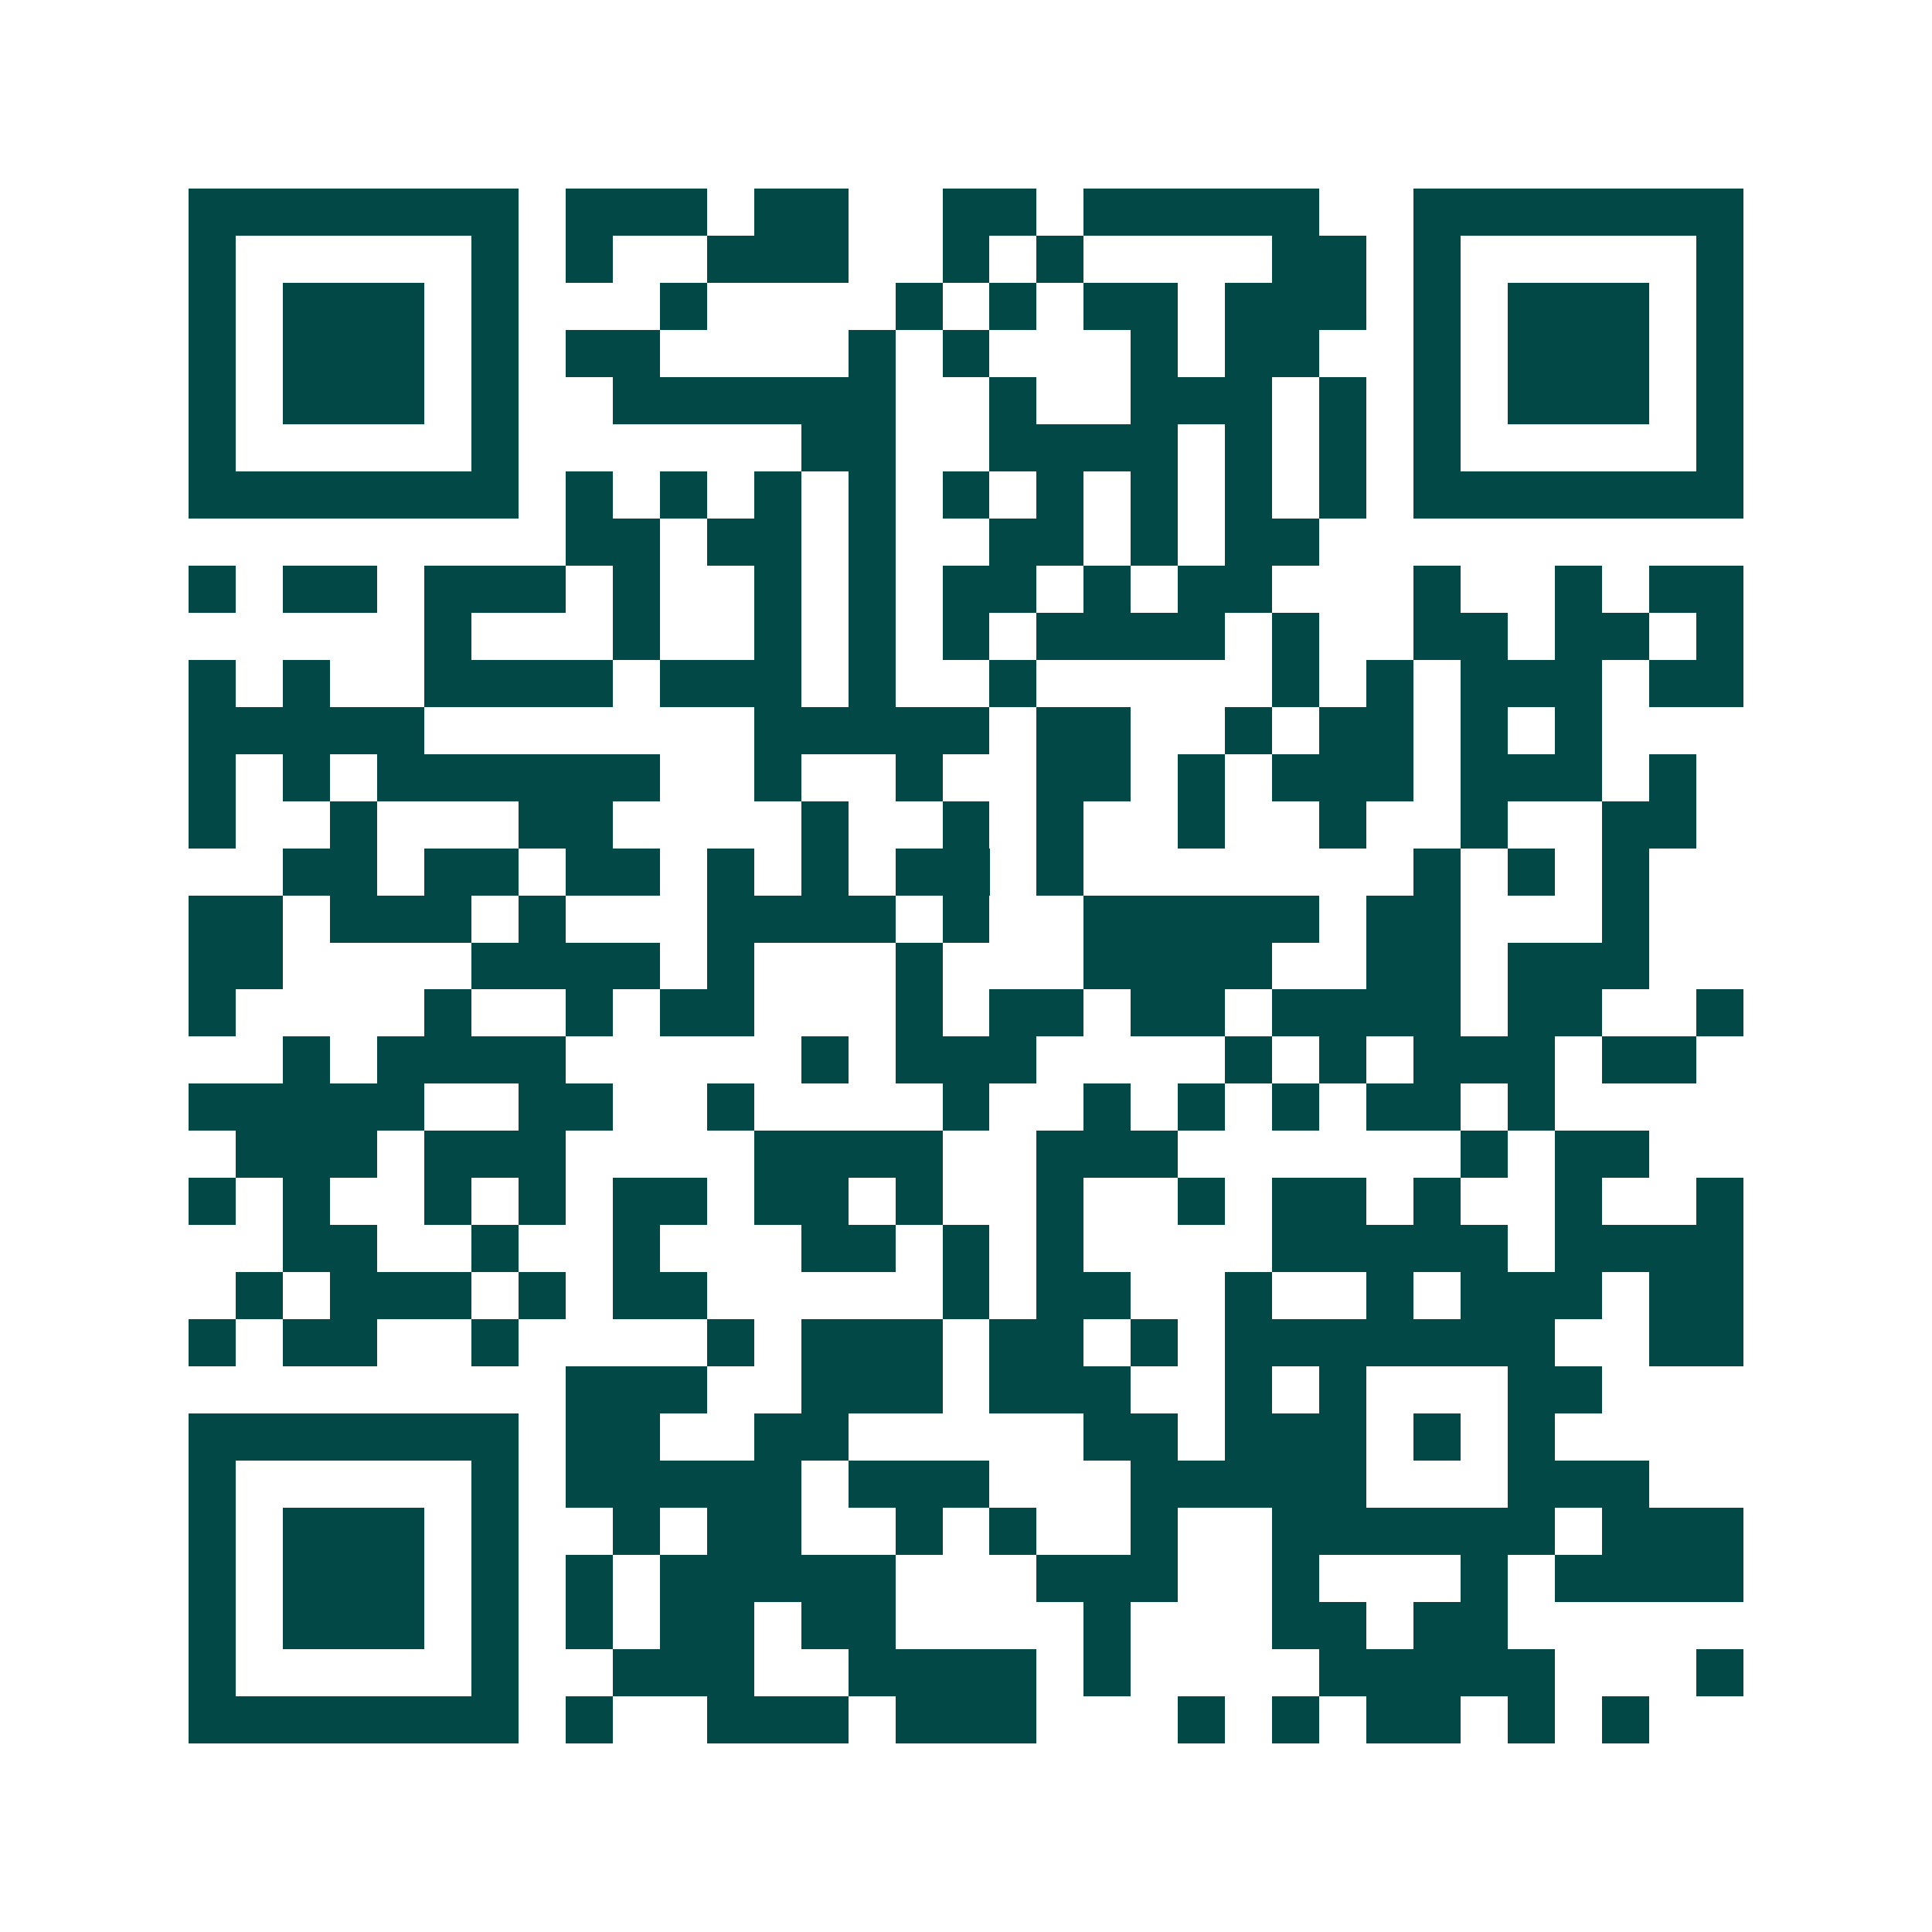 <svg xmlns="http://www.w3.org/2000/svg" width="200" height="200" viewBox="0 0 41 41" shape-rendering="crispEdges"><path fill="#ffffff" d="M0 0h41v41H0z"/><path stroke="#014847" d="M4 4.5h7m1 0h3m1 0h2m2 0h2m1 0h5m2 0h7M4 5.5h1m5 0h1m1 0h1m2 0h3m2 0h1m1 0h1m4 0h2m1 0h1m5 0h1M4 6.5h1m1 0h3m1 0h1m3 0h1m4 0h1m1 0h1m1 0h2m1 0h3m1 0h1m1 0h3m1 0h1M4 7.5h1m1 0h3m1 0h1m1 0h2m4 0h1m1 0h1m3 0h1m1 0h2m2 0h1m1 0h3m1 0h1M4 8.5h1m1 0h3m1 0h1m2 0h6m2 0h1m2 0h3m1 0h1m1 0h1m1 0h3m1 0h1M4 9.5h1m5 0h1m6 0h2m2 0h4m1 0h1m1 0h1m1 0h1m5 0h1M4 10.5h7m1 0h1m1 0h1m1 0h1m1 0h1m1 0h1m1 0h1m1 0h1m1 0h1m1 0h1m1 0h7M12 11.5h2m1 0h2m1 0h1m2 0h2m1 0h1m1 0h2M4 12.5h1m1 0h2m1 0h3m1 0h1m2 0h1m1 0h1m1 0h2m1 0h1m1 0h2m3 0h1m2 0h1m1 0h2M9 13.5h1m3 0h1m2 0h1m1 0h1m1 0h1m1 0h4m1 0h1m2 0h2m1 0h2m1 0h1M4 14.5h1m1 0h1m2 0h4m1 0h3m1 0h1m2 0h1m5 0h1m1 0h1m1 0h3m1 0h2M4 15.5h5m7 0h5m1 0h2m2 0h1m1 0h2m1 0h1m1 0h1M4 16.5h1m1 0h1m1 0h6m2 0h1m2 0h1m2 0h2m1 0h1m1 0h3m1 0h3m1 0h1M4 17.5h1m2 0h1m3 0h2m4 0h1m2 0h1m1 0h1m2 0h1m2 0h1m2 0h1m2 0h2M6 18.5h2m1 0h2m1 0h2m1 0h1m1 0h1m1 0h2m1 0h1m7 0h1m1 0h1m1 0h1M4 19.5h2m1 0h3m1 0h1m3 0h4m1 0h1m2 0h5m1 0h2m3 0h1M4 20.5h2m4 0h4m1 0h1m3 0h1m3 0h4m2 0h2m1 0h3M4 21.5h1m4 0h1m2 0h1m1 0h2m3 0h1m1 0h2m1 0h2m1 0h4m1 0h2m2 0h1M6 22.5h1m1 0h4m5 0h1m1 0h3m4 0h1m1 0h1m1 0h3m1 0h2M4 23.5h5m2 0h2m2 0h1m4 0h1m2 0h1m1 0h1m1 0h1m1 0h2m1 0h1M5 24.5h3m1 0h3m4 0h4m2 0h3m6 0h1m1 0h2M4 25.5h1m1 0h1m2 0h1m1 0h1m1 0h2m1 0h2m1 0h1m2 0h1m2 0h1m1 0h2m1 0h1m2 0h1m2 0h1M6 26.5h2m2 0h1m2 0h1m3 0h2m1 0h1m1 0h1m4 0h5m1 0h4M5 27.5h1m1 0h3m1 0h1m1 0h2m5 0h1m1 0h2m2 0h1m2 0h1m1 0h3m1 0h2M4 28.5h1m1 0h2m2 0h1m4 0h1m1 0h3m1 0h2m1 0h1m1 0h7m2 0h2M12 29.5h3m2 0h3m1 0h3m2 0h1m1 0h1m3 0h2M4 30.5h7m1 0h2m2 0h2m5 0h2m1 0h3m1 0h1m1 0h1M4 31.5h1m5 0h1m1 0h5m1 0h3m3 0h5m3 0h3M4 32.5h1m1 0h3m1 0h1m2 0h1m1 0h2m2 0h1m1 0h1m2 0h1m2 0h6m1 0h3M4 33.5h1m1 0h3m1 0h1m1 0h1m1 0h5m3 0h3m2 0h1m3 0h1m1 0h4M4 34.5h1m1 0h3m1 0h1m1 0h1m1 0h2m1 0h2m4 0h1m3 0h2m1 0h2M4 35.5h1m5 0h1m2 0h3m2 0h4m1 0h1m4 0h5m3 0h1M4 36.5h7m1 0h1m2 0h3m1 0h3m3 0h1m1 0h1m1 0h2m1 0h1m1 0h1"/></svg>
